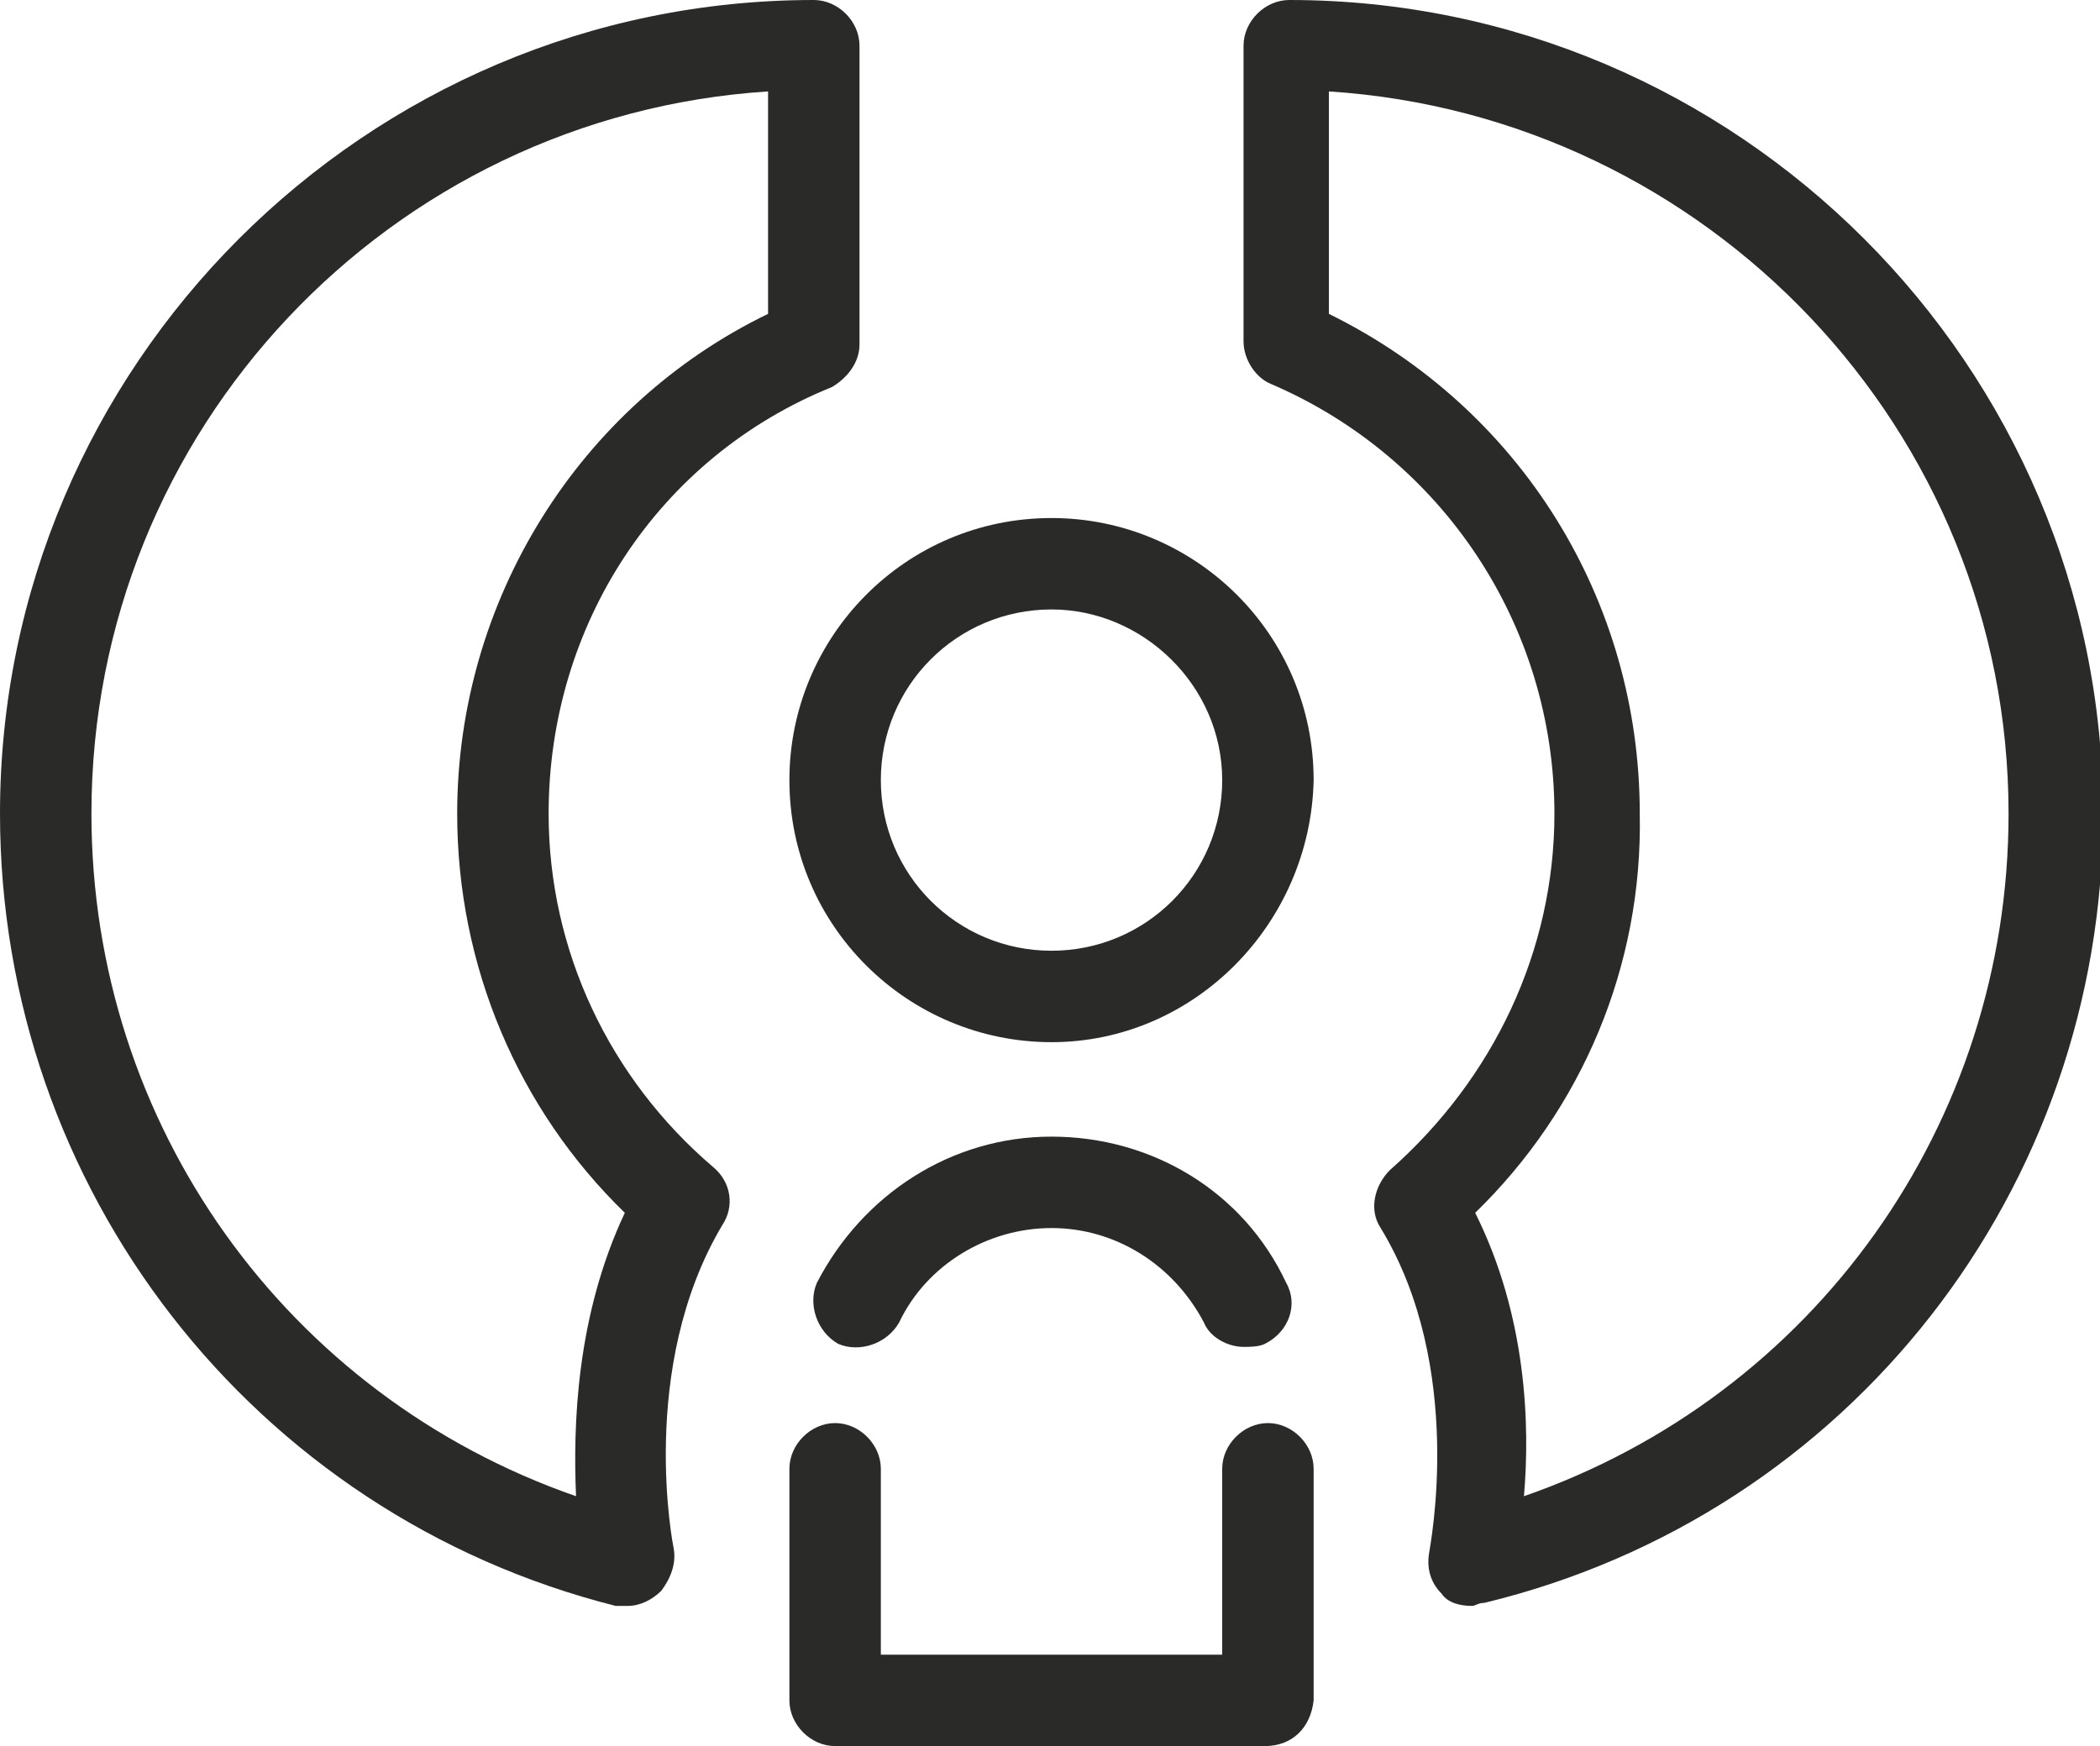 <?xml version="1.0" encoding="utf-8"?>
<!-- Generator: Adobe Illustrator 23.1.1, SVG Export Plug-In . SVG Version: 6.00 Build 0)  -->
<svg version="1.1" id="Calque_1" xmlns="http://www.w3.org/2000/svg" xmlns:xlink="http://www.w3.org/1999/xlink" x="0px" y="0px"
	 viewBox="0 0 68.9 57.3" enable-background="new 0 0 68.9 57.3" xml:space="preserve">
<g>
	<g>
		<g>
			<path fill="#2A2A29" d="M34.5,34.2c-4.7,0-8.6-3.8-8.6-8.6c0-4.7,3.8-8.6,8.6-8.6c4.7,0,8.6,3.8,8.6,8.6
				C43,30.3,39.2,34.2,34.5,34.2z M34.5,20c-3.1,0-5.6,2.5-5.6,5.6c0,3.1,2.5,5.6,5.6,5.6s5.6-2.5,5.6-5.6
				C40.1,22.5,37.5,20,34.5,20z"/>
		</g>
	</g>
	<g>
		<g>
			<path fill="#2A2A29" d="M41.5,57.3H27.4c-0.8,0-1.5-0.7-1.5-1.5v-7.6c0-0.8,0.7-1.5,1.5-1.5s1.5,0.7,1.5,1.5v6.1h11.2v-6.1
				c0-0.8,0.7-1.5,1.5-1.5c0.8,0,1.5,0.7,1.5,1.5v7.6C43,56.7,42.4,57.3,41.5,57.3z"/>
		</g>
		<g>
			<path fill="#2A2A29" d="M40.8,44.2c-0.5,0-1.1-0.3-1.3-0.8c-1-1.9-2.9-3.1-5-3.1c-2.1,0-4.1,1.2-5,3.1c-0.4,0.7-1.3,1-2,0.7
				c-0.7-0.4-1-1.3-0.7-2c1.5-2.9,4.4-4.8,7.7-4.8c3.3,0,6.3,1.8,7.7,4.8c0.4,0.7,0.1,1.6-0.7,2C41.3,44.2,41,44.2,40.8,44.2z"/>
		</g>
	</g>
	<g>
		<path fill="#2A2A29" d="M20.6,52.7c-0.1,0-0.2,0-0.4,0C8.3,49.7,0,39,0,26.7C0,12,12,0,26.7,0c0.8,0,1.5,0.7,1.5,1.5v9.8
			c0,0.6-0.4,1.1-0.9,1.4C21.6,15,18,20.5,18,26.7c0,4.5,2,8.7,5.4,11.6c0.6,0.5,0.7,1.3,0.3,1.9c-2.8,4.7-1.6,10.6-1.6,10.6
			c0.1,0.5-0.1,1-0.4,1.4C21.4,52.5,21,52.7,20.6,52.7z M25.2,3C12.8,3.8,3,14.1,3,26.7c0,10.2,6.4,19.1,15.9,22.4
			c-0.1-2.3,0-5.9,1.6-9.3C17,36.4,15,31.7,15,26.7c0-7,4-13.4,10.2-16.4V3z M26.7,11.2L26.7,11.2L26.7,11.2z"/>
	</g>
	<g>
		<path fill="#2A2A29" d="M48.3,52.7c-0.4,0-0.8-0.1-1-0.4c-0.4-0.4-0.5-0.9-0.4-1.4c0-0.1,1.2-6-1.6-10.6c-0.4-0.6-0.2-1.4,0.3-1.9
			C49,35.4,51,31.2,51,26.7c0-6.2-3.7-11.7-9.3-14.1c-0.5-0.2-0.9-0.8-0.9-1.4V1.5c0-0.8,0.7-1.5,1.5-1.5c14.7,0,26.7,12,26.7,26.7
			c0,12.3-8.3,23-20.3,25.9C48.5,52.6,48.4,52.7,48.3,52.7z M48.4,39.8c1.7,3.4,1.8,7,1.6,9.3c9.5-3.3,15.9-12.2,15.9-22.4
			c0-12.6-9.9-22.9-22.3-23.7v7.3c6.3,3.1,10.2,9.4,10.2,16.4C53.9,31.7,51.9,36.4,48.4,39.8z"/>
	</g>
</g>
</svg>
